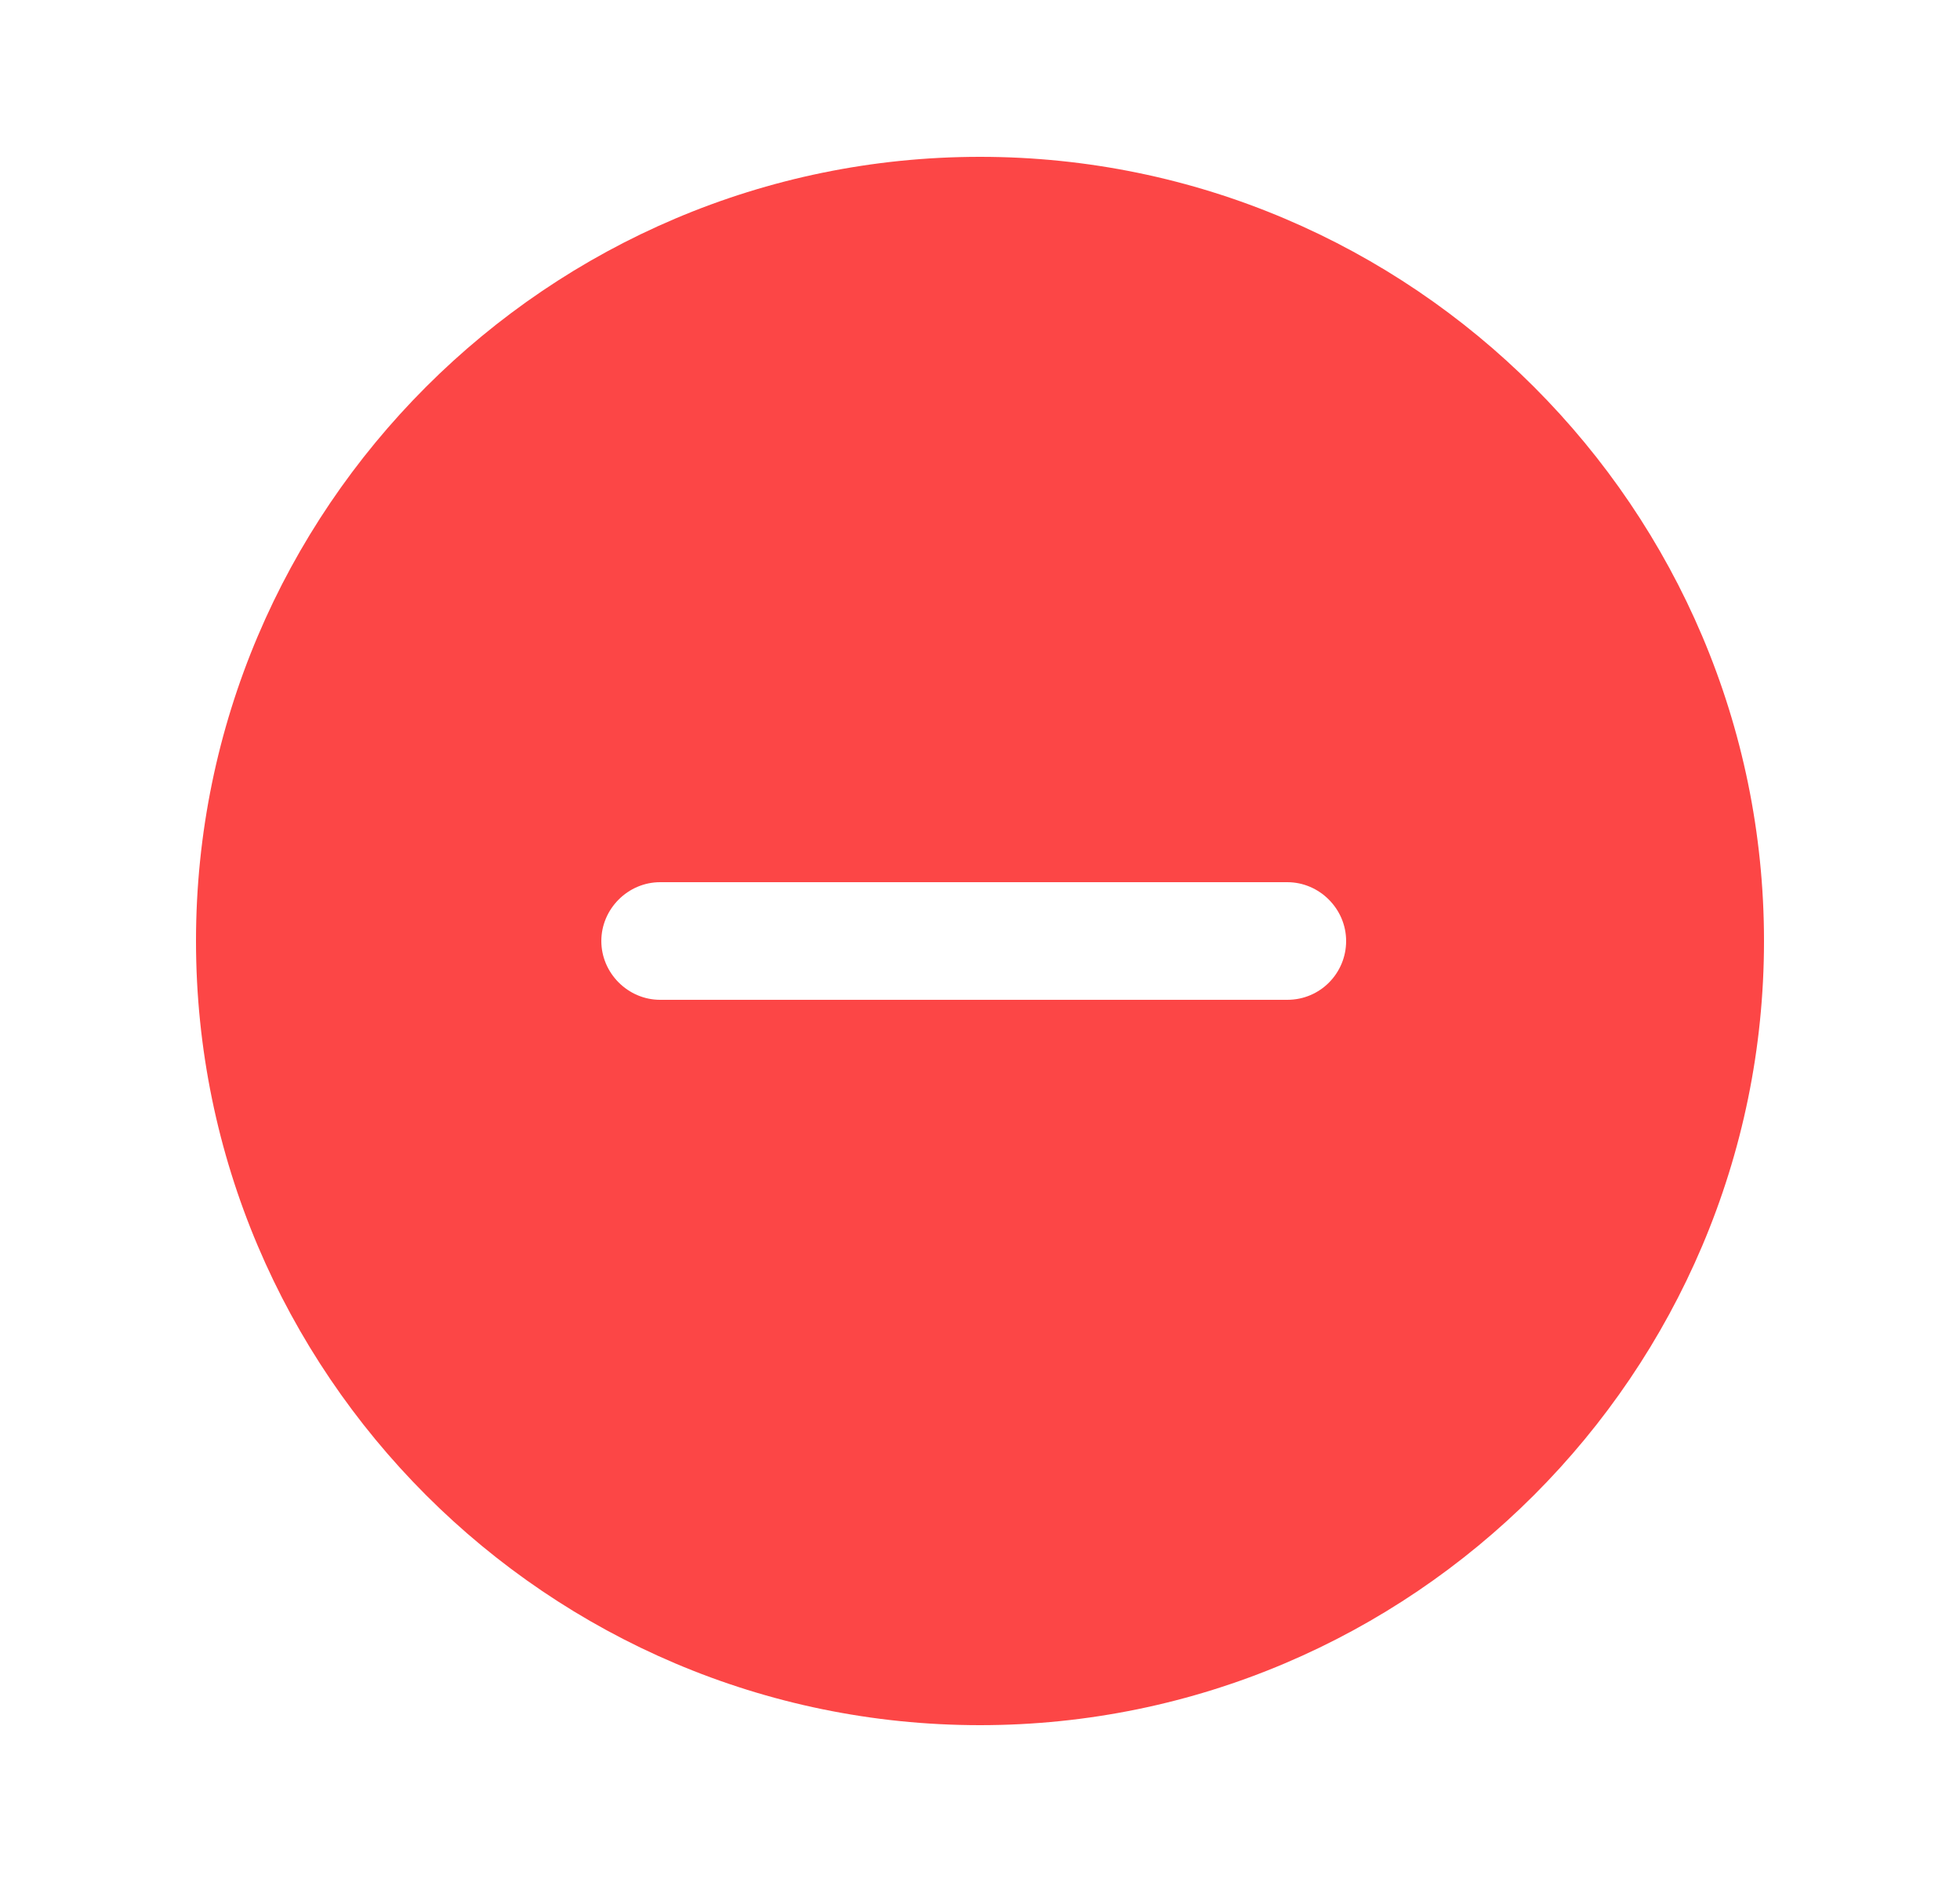 <svg width="25" height="24" viewBox="0 0 25 24" fill="none" xmlns="http://www.w3.org/2000/svg">
<path d="M12.5 2C6.99 2 2.5 6.49 2.5 12C2.5 17.51 6.99 22 12.5 22C18.01 22 22.5 17.51 22.5 12C22.5 6.49 18.01 2 12.5 2ZM16.42 12.75H8.42C8.01 12.75 7.67 12.41 7.67 12C7.67 11.59 8.01 11.25 8.42 11.25H16.42C16.83 11.25 17.17 11.59 17.17 12C17.17 12.41 16.84 12.75 16.42 12.75Z" fill="#FC4646"/>
</svg>
